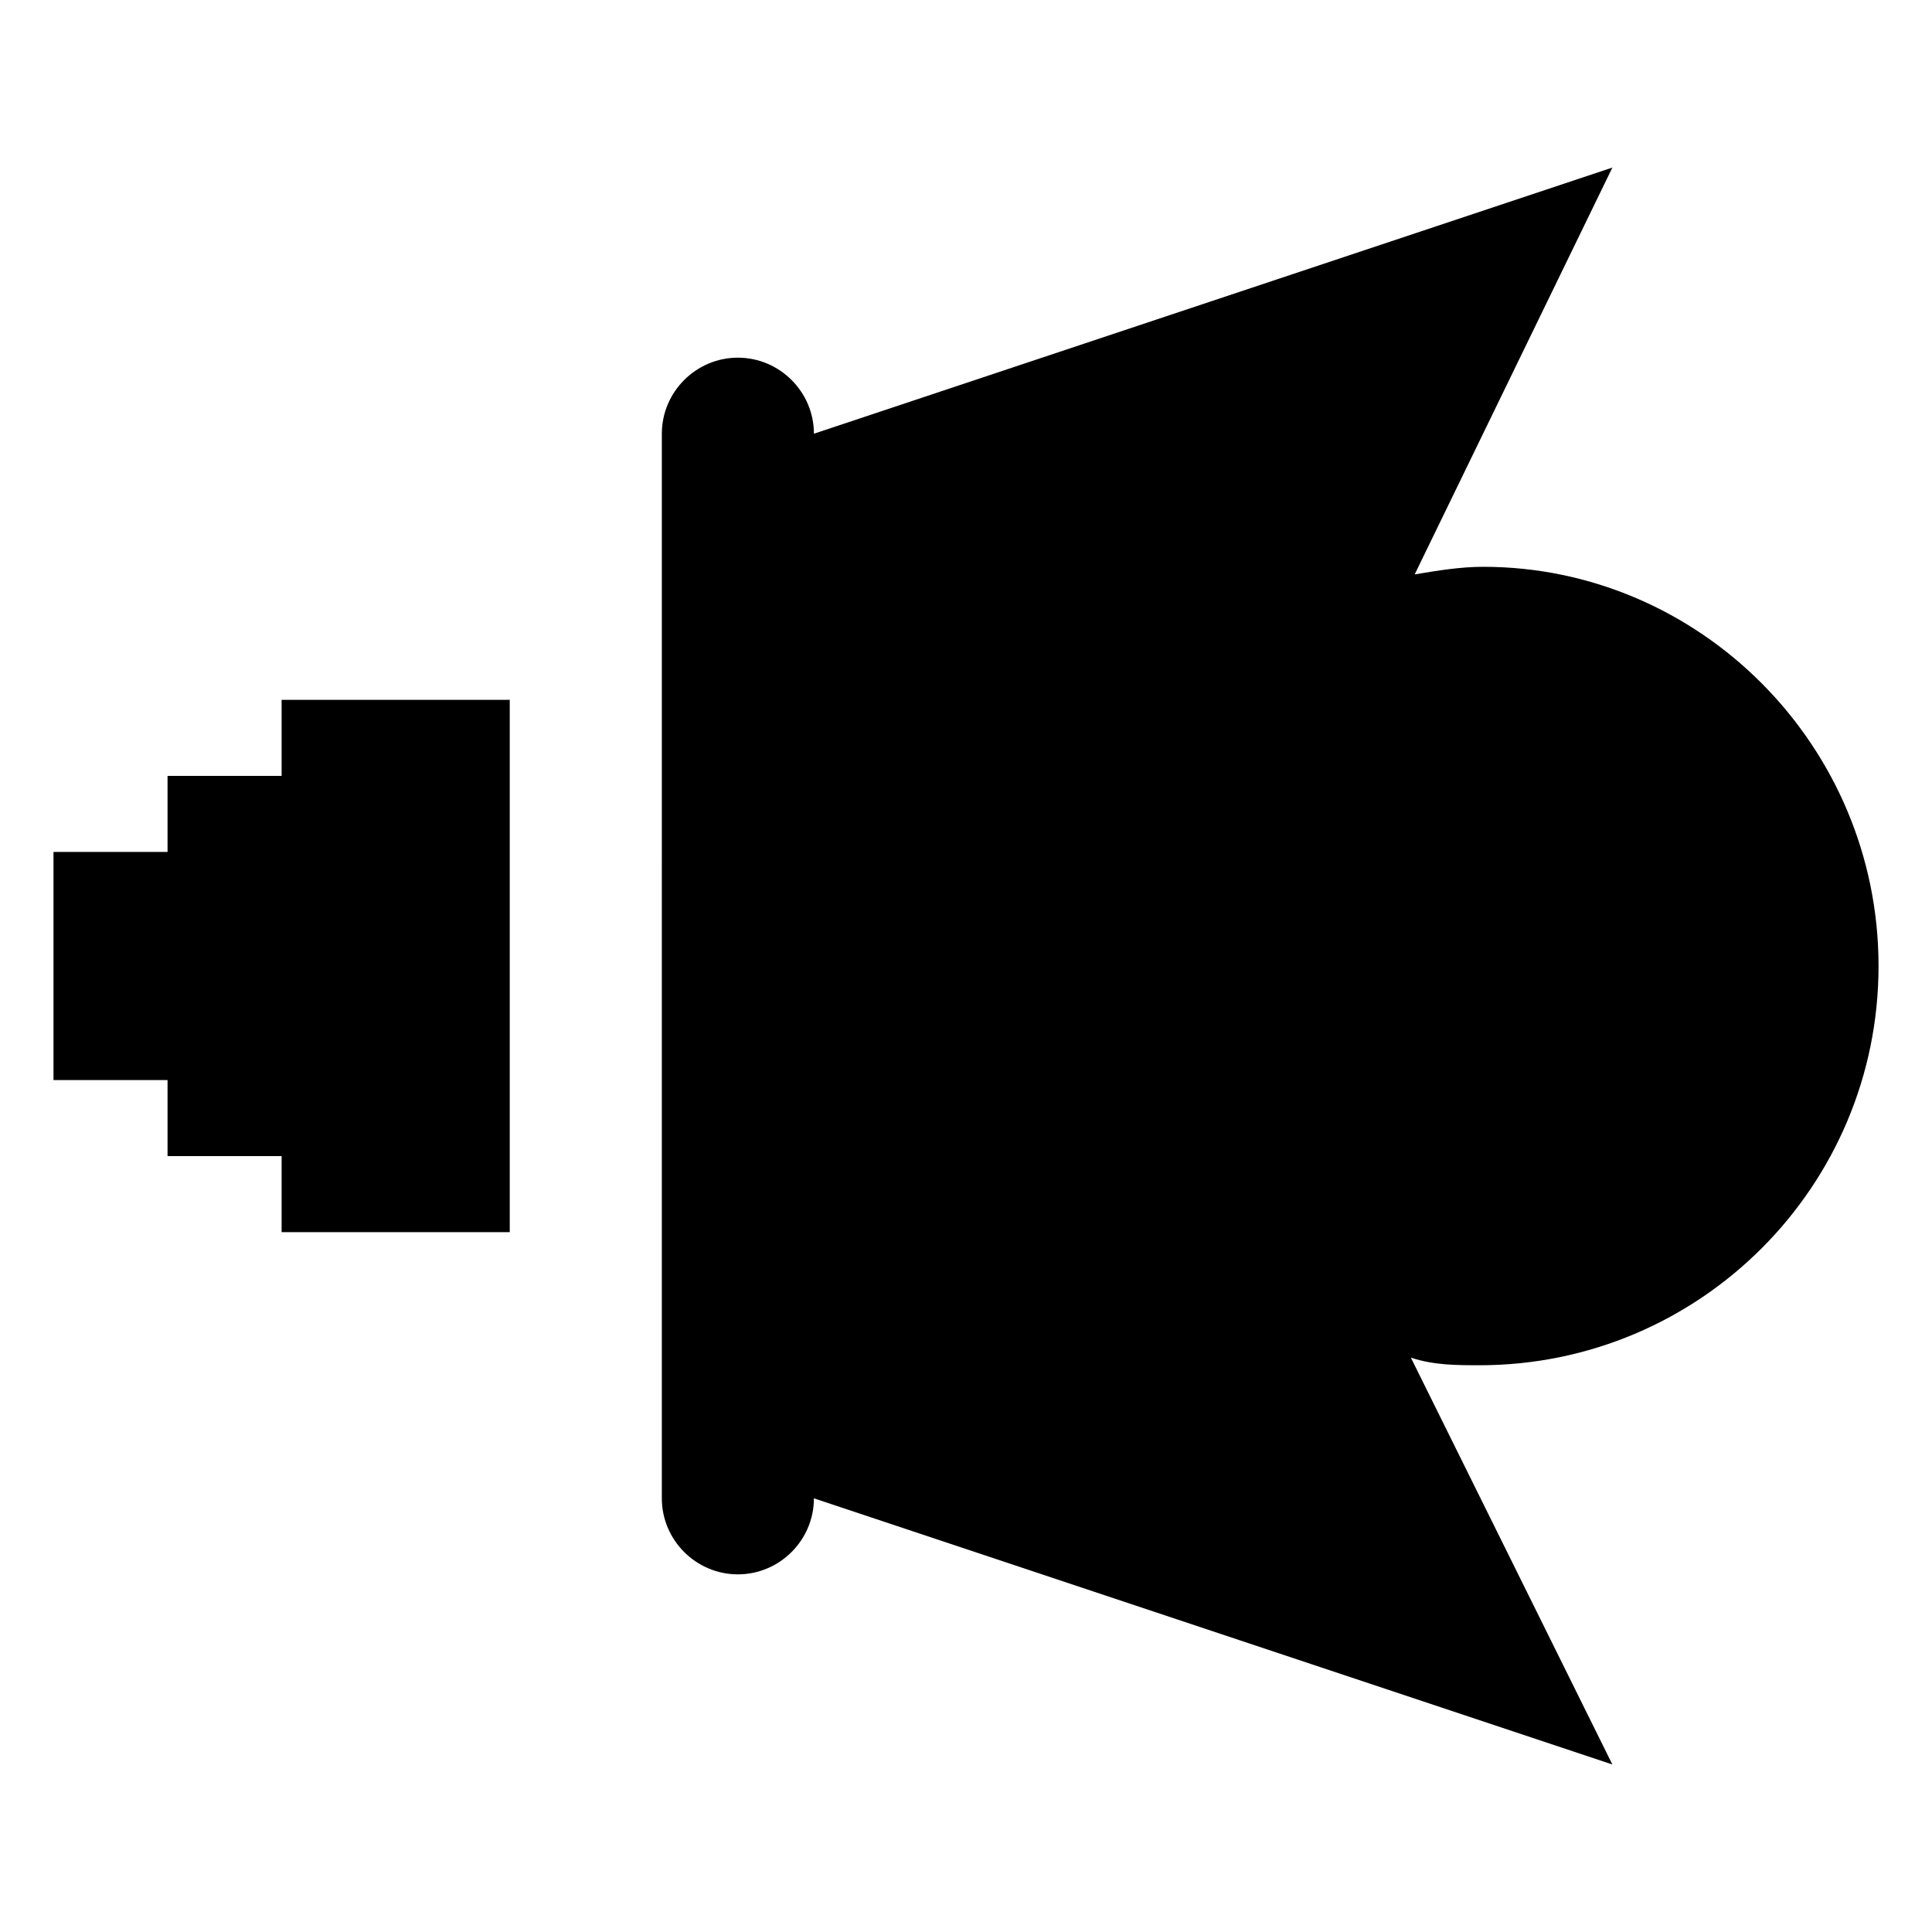 <?xml version="1.0" encoding="UTF-8"?>
<!-- Uploaded to: ICON Repo, www.svgrepo.com, Generator: ICON Repo Mixer Tools -->
<svg fill="#000000" width="800px" height="800px" version="1.1" viewBox="144 144 512 512" xmlns="http://www.w3.org/2000/svg">
 <g>
  <path d="m536.03 505.8c-6.047 0-12.09 0-18.137-2.016l53.402 107.82-211.6-70.535c0 11.082-9.07 20.152-20.152 20.152-11.082 0-20.152-9.07-20.152-20.152l0.004-282.13c0-11.082 9.07-20.152 20.152-20.152s20.152 9.07 20.152 20.152l211.6-70.535-52.395 107.82c6.047-1.008 12.09-2.016 18.137-2.016 57.43 0 104.79 47.355 104.79 105.8 0 58.441-47.359 105.8-105.8 105.8z"/>
  <path d="m279.09 329.46v141.07h-60.457v-20.152h-30.23v-20.152h-30.227v-60.457h30.227v-20.152h30.23v-20.152z"/>
 </g>
</svg>